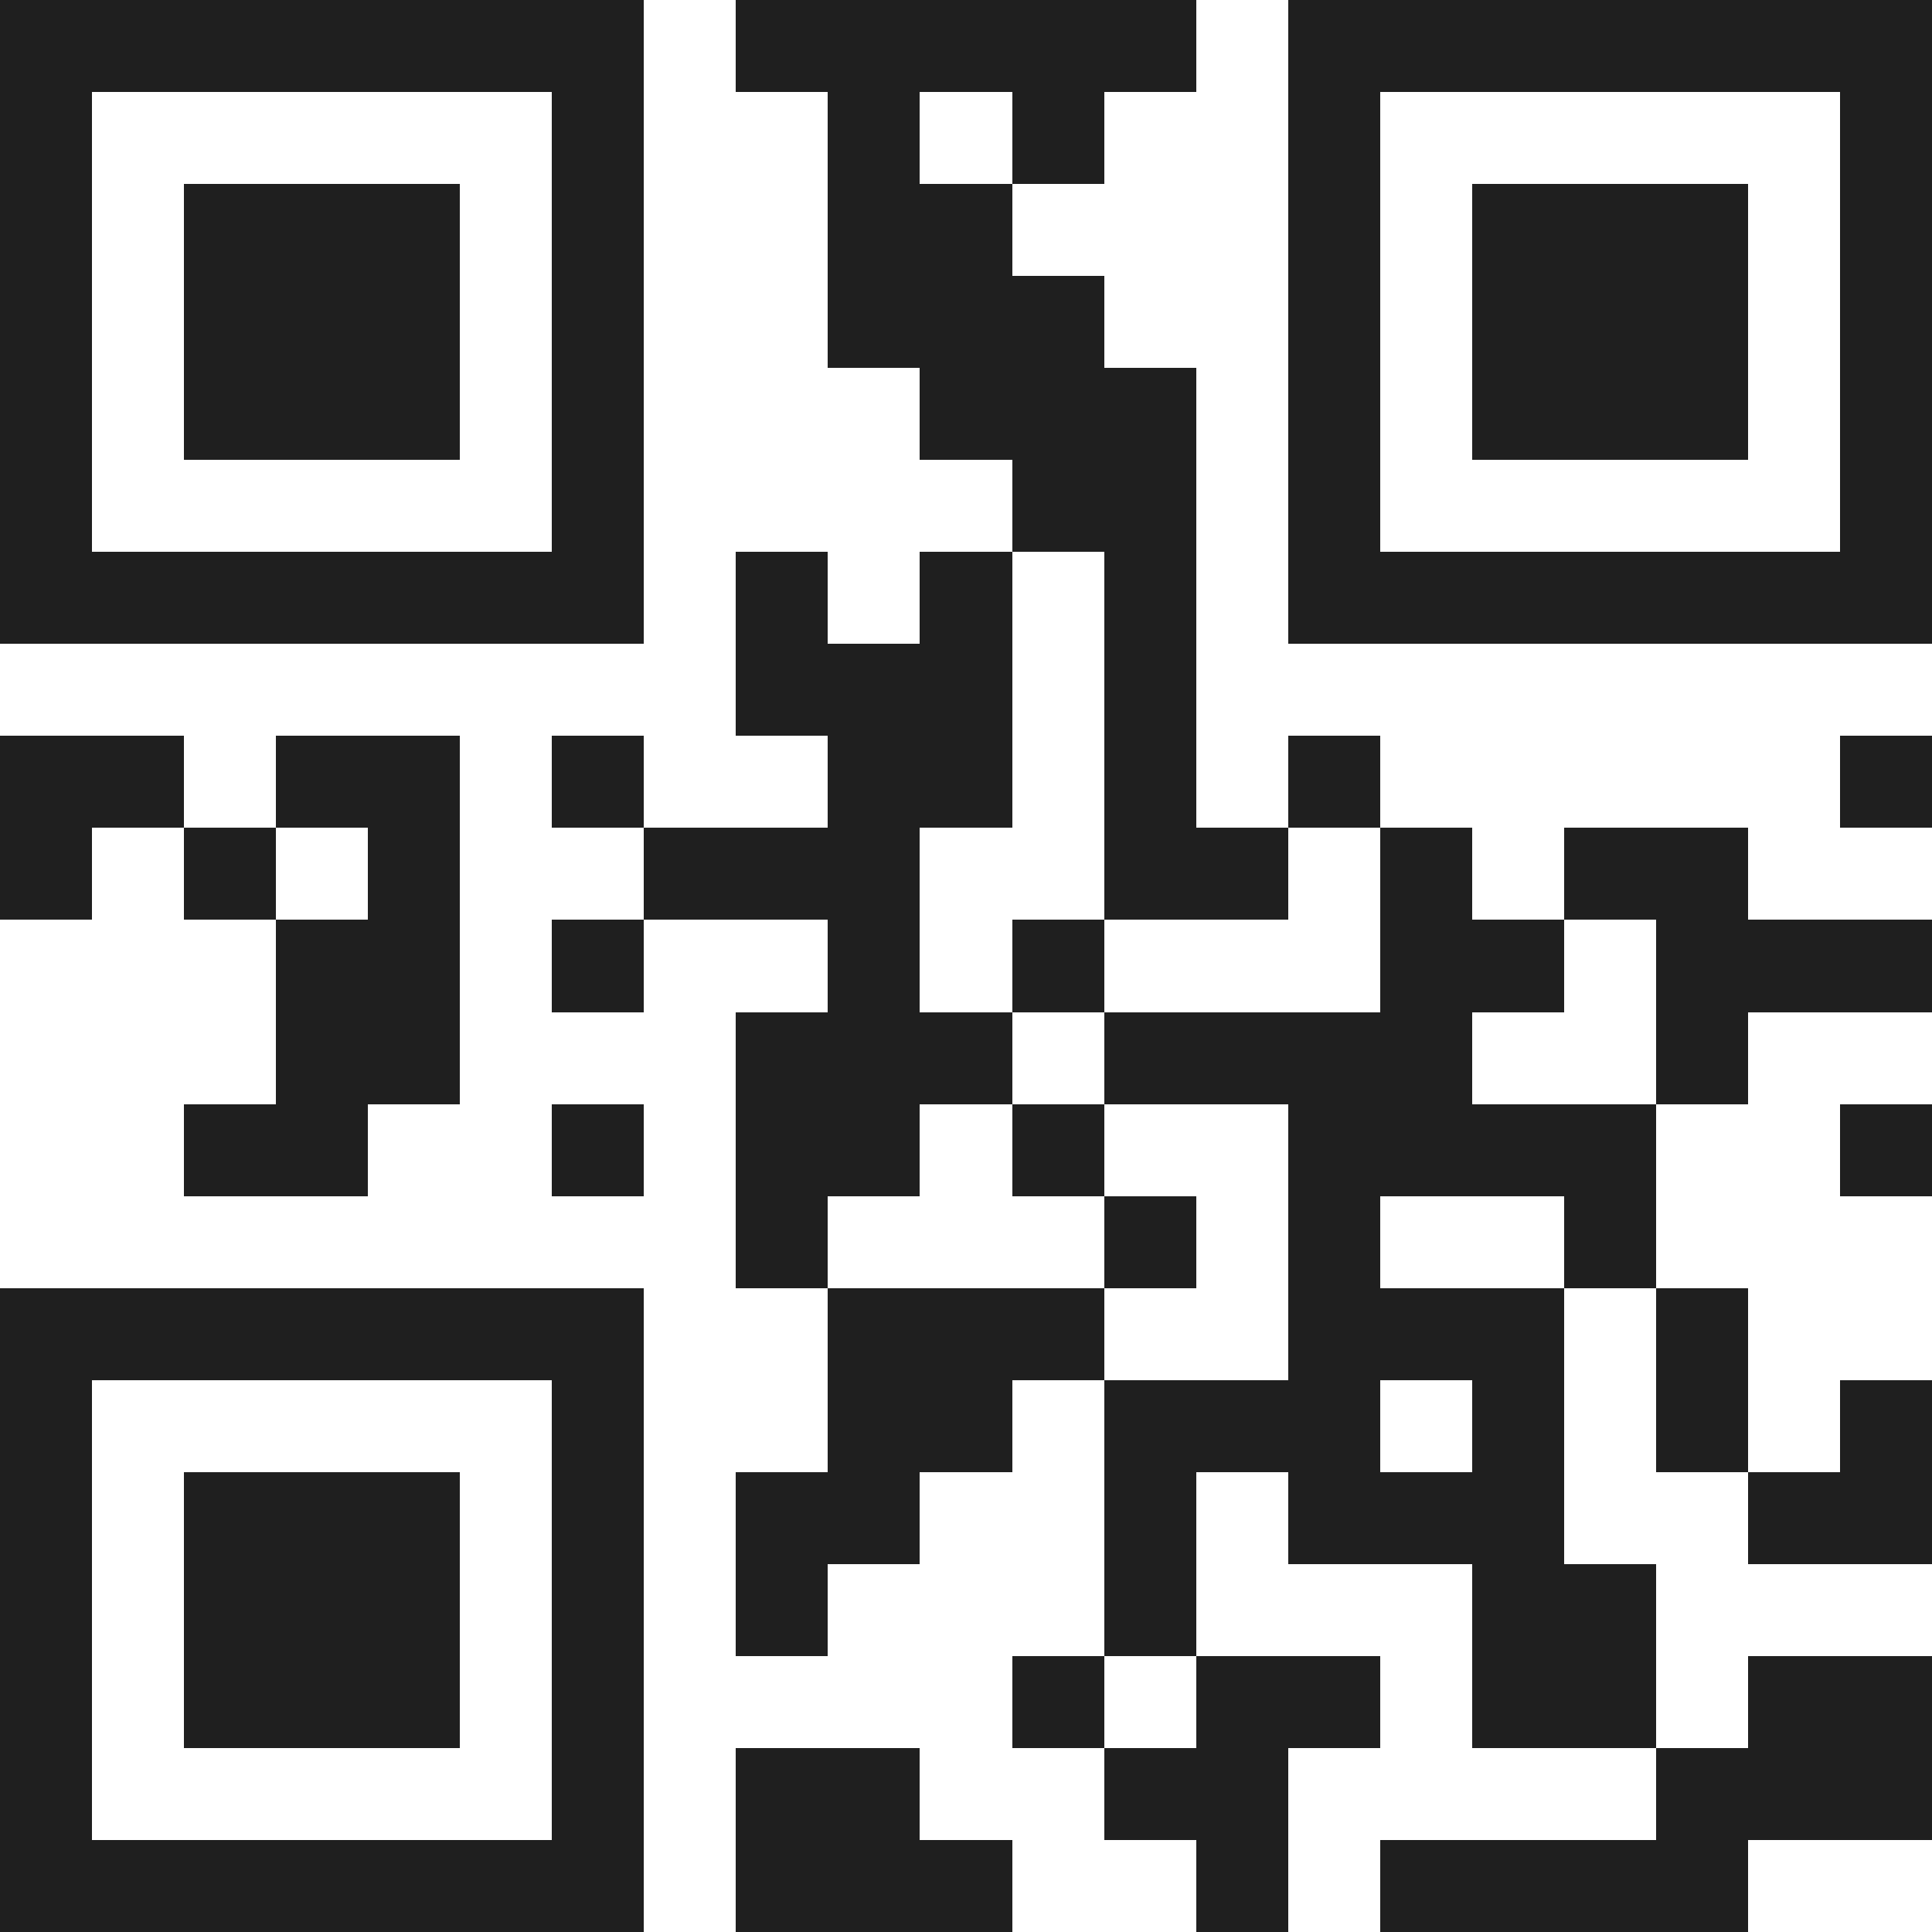 <svg xmlns="http://www.w3.org/2000/svg" viewBox="0 0 21 21" shape-rendering="crispEdges"><path fill="#ffffff" d="M0 0h21v21H0z"/><path stroke="#1f1f1f" d="M0 0.5h7m1 0h5m1 0h7M0 1.5h1m5 0h1m2 0h1m1 0h1m2 0h1m5 0h1M0 2.5h1m1 0h3m1 0h1m2 0h2m3 0h1m1 0h3m1 0h1M0 3.5h1m1 0h3m1 0h1m2 0h3m2 0h1m1 0h3m1 0h1M0 4.5h1m1 0h3m1 0h1m3 0h3m1 0h1m1 0h3m1 0h1M0 5.5h1m5 0h1m4 0h2m1 0h1m5 0h1M0 6.5h7m1 0h1m1 0h1m1 0h1m1 0h7M8 7.5h3m1 0h1M0 8.5h2m1 0h2m1 0h1m2 0h2m1 0h1m1 0h1m5 0h1M0 9.5h1m1 0h1m1 0h1m2 0h3m2 0h2m1 0h1m1 0h2M3 10.5h2m1 0h1m2 0h1m1 0h1m3 0h2m1 0h3M3 11.5h2m3 0h3m1 0h4m2 0h1M2 12.5h2m2 0h1m1 0h2m1 0h1m2 0h4m2 0h1M8 13.5h1m3 0h1m1 0h1m2 0h1M0 14.5h7m2 0h3m2 0h3m1 0h1M0 15.5h1m5 0h1m2 0h2m1 0h3m1 0h1m1 0h1m1 0h1M0 16.5h1m1 0h3m1 0h1m1 0h2m2 0h1m1 0h3m2 0h2M0 17.5h1m1 0h3m1 0h1m1 0h1m3 0h1m3 0h2M0 18.5h1m1 0h3m1 0h1m4 0h1m1 0h2m1 0h2m1 0h2M0 19.5h1m5 0h1m1 0h2m2 0h2m4 0h3M0 20.5h7m1 0h3m2 0h1m1 0h4"/></svg>
